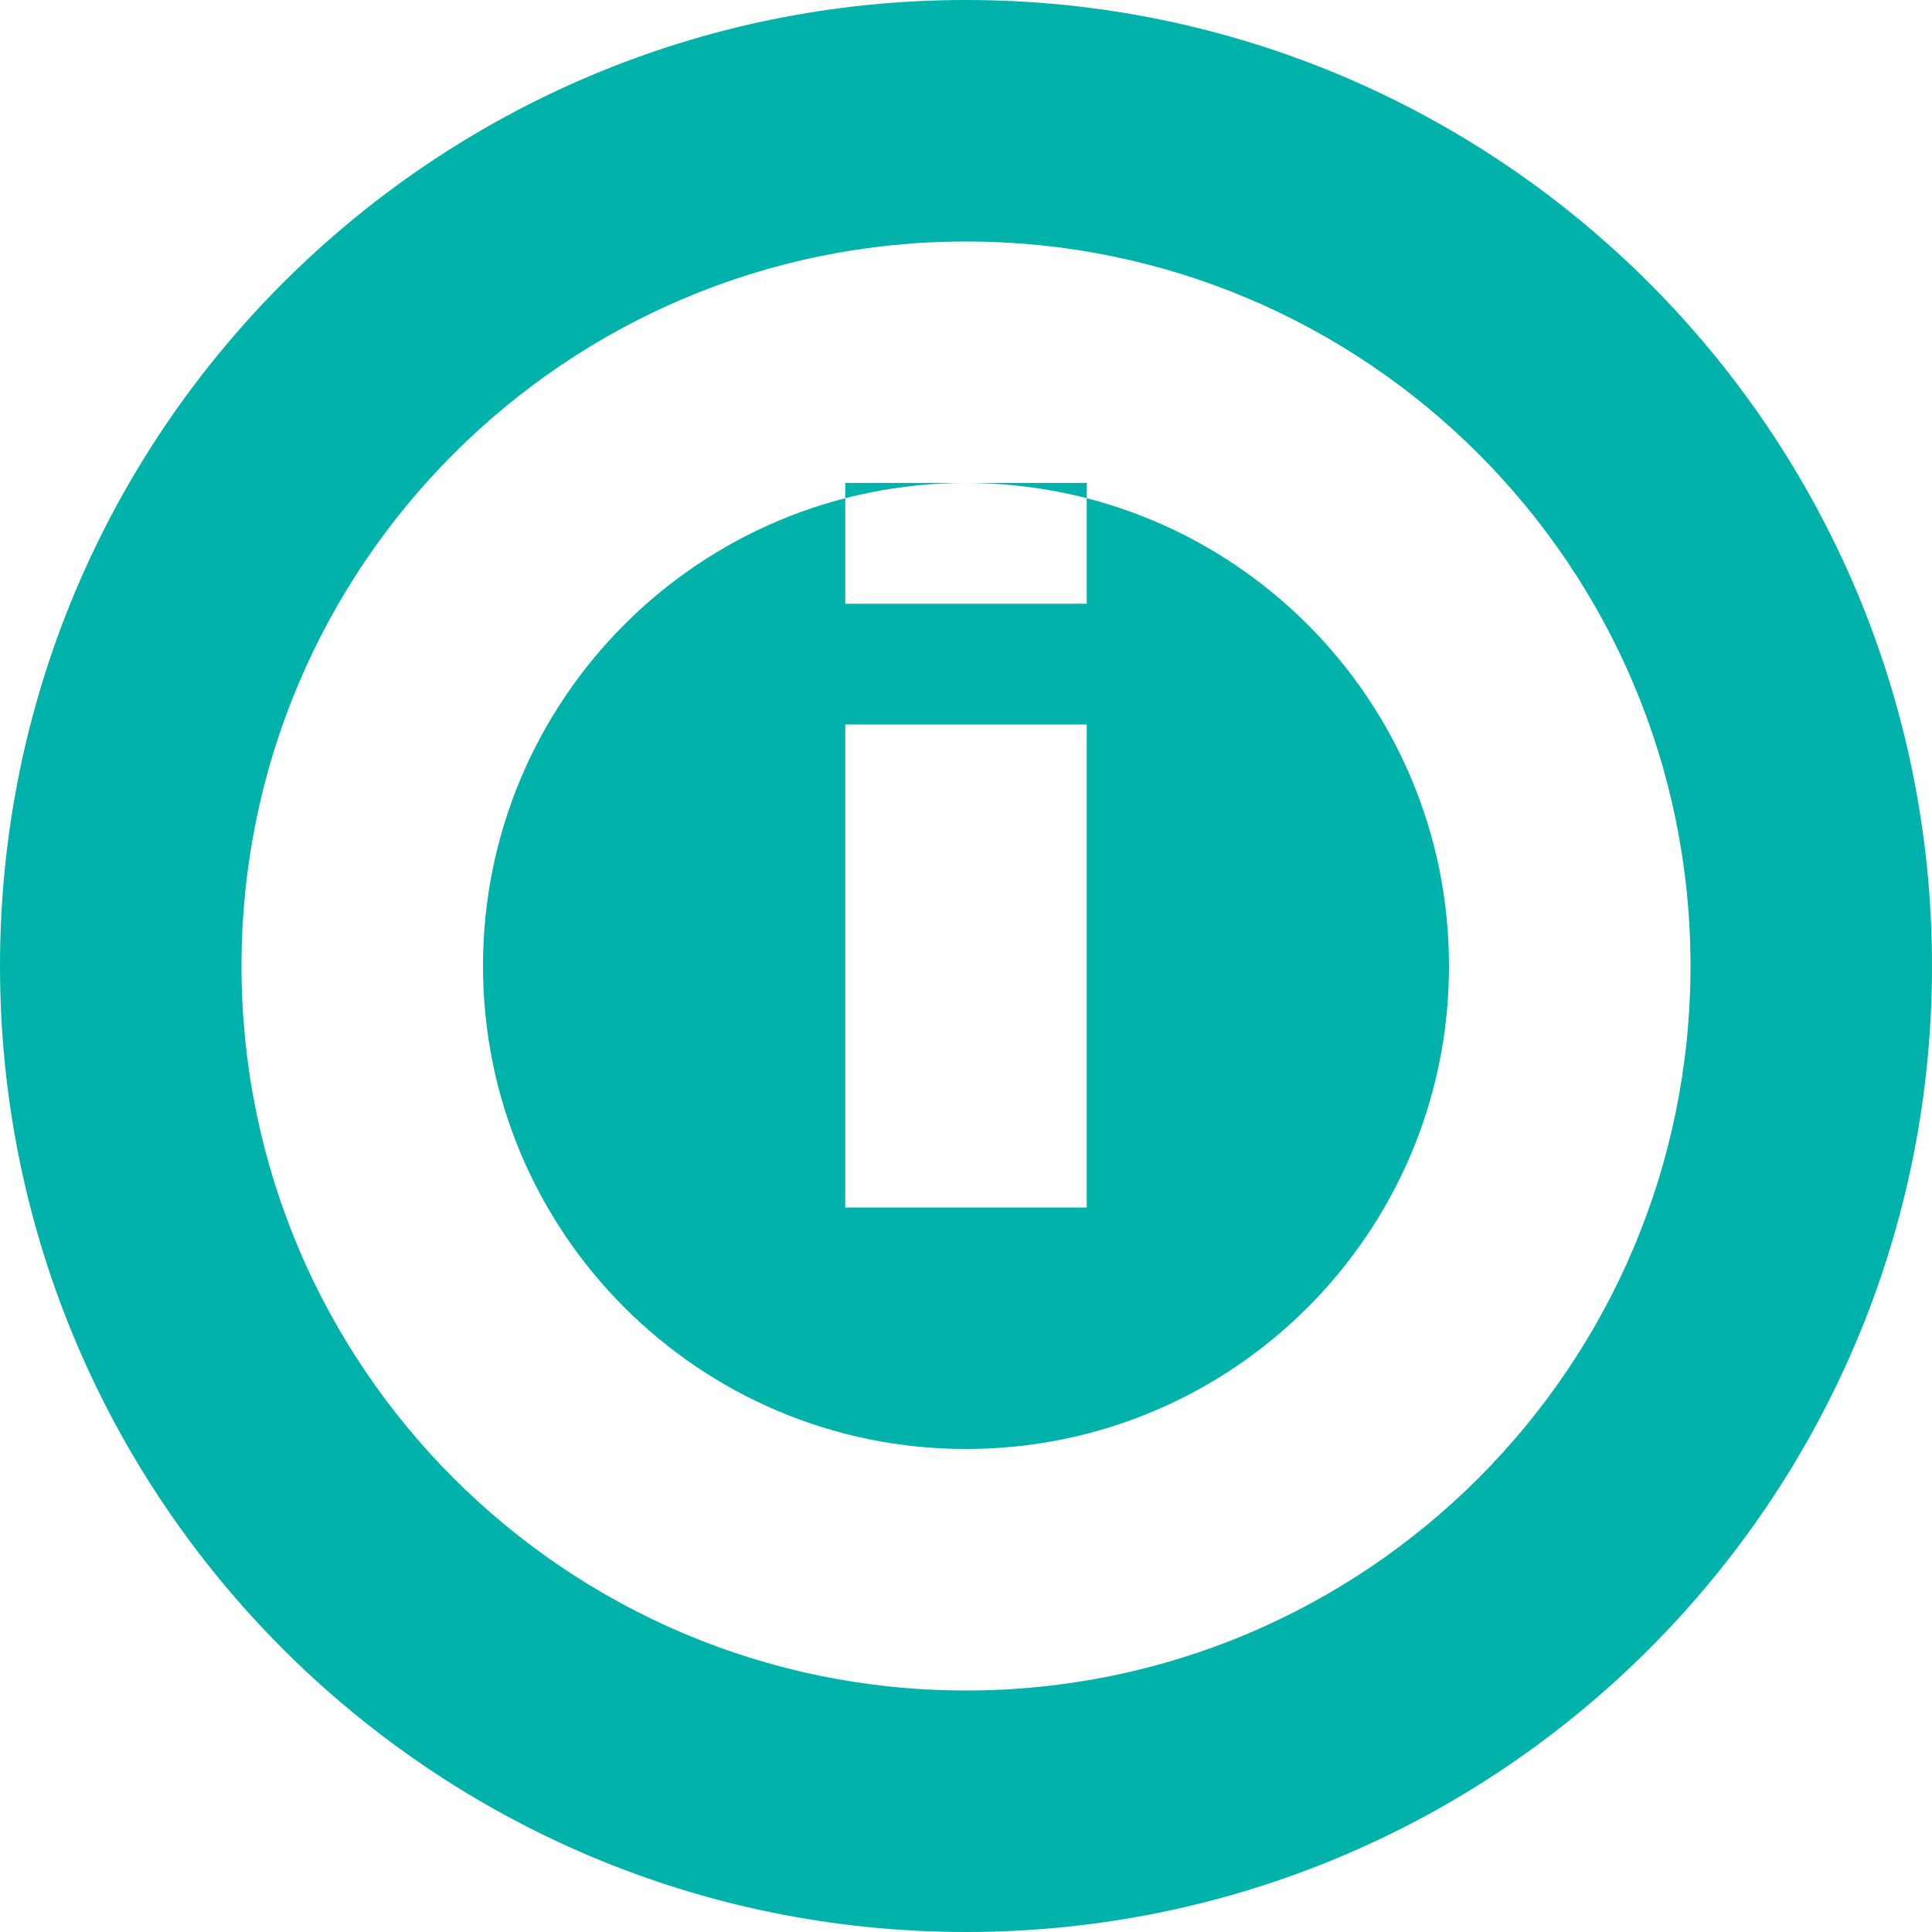 <svg xmlns="http://www.w3.org/2000/svg" viewBox="0 0 80 80">
  <path d="M40 0C17.909 0 0 17.909 0 40s17.909 40 40 40 40-17.909 40-40S62.091 0 40 0zm0 10c16.569 0 30 13.431 30 30 0 16.569-13.431 30-30 30C23.431 70 10 56.569 10 40c0-16.569 13.431-30 30-30zm0 10c-11.046 0-20 8.954-20 20s8.954 20 20 20 20-8.954 20-20-8.954-20-20-20zm-5 10h10v20H35V30zm0-10h10v5H35v-5z" fill="#00B2A9"/>
</svg> 